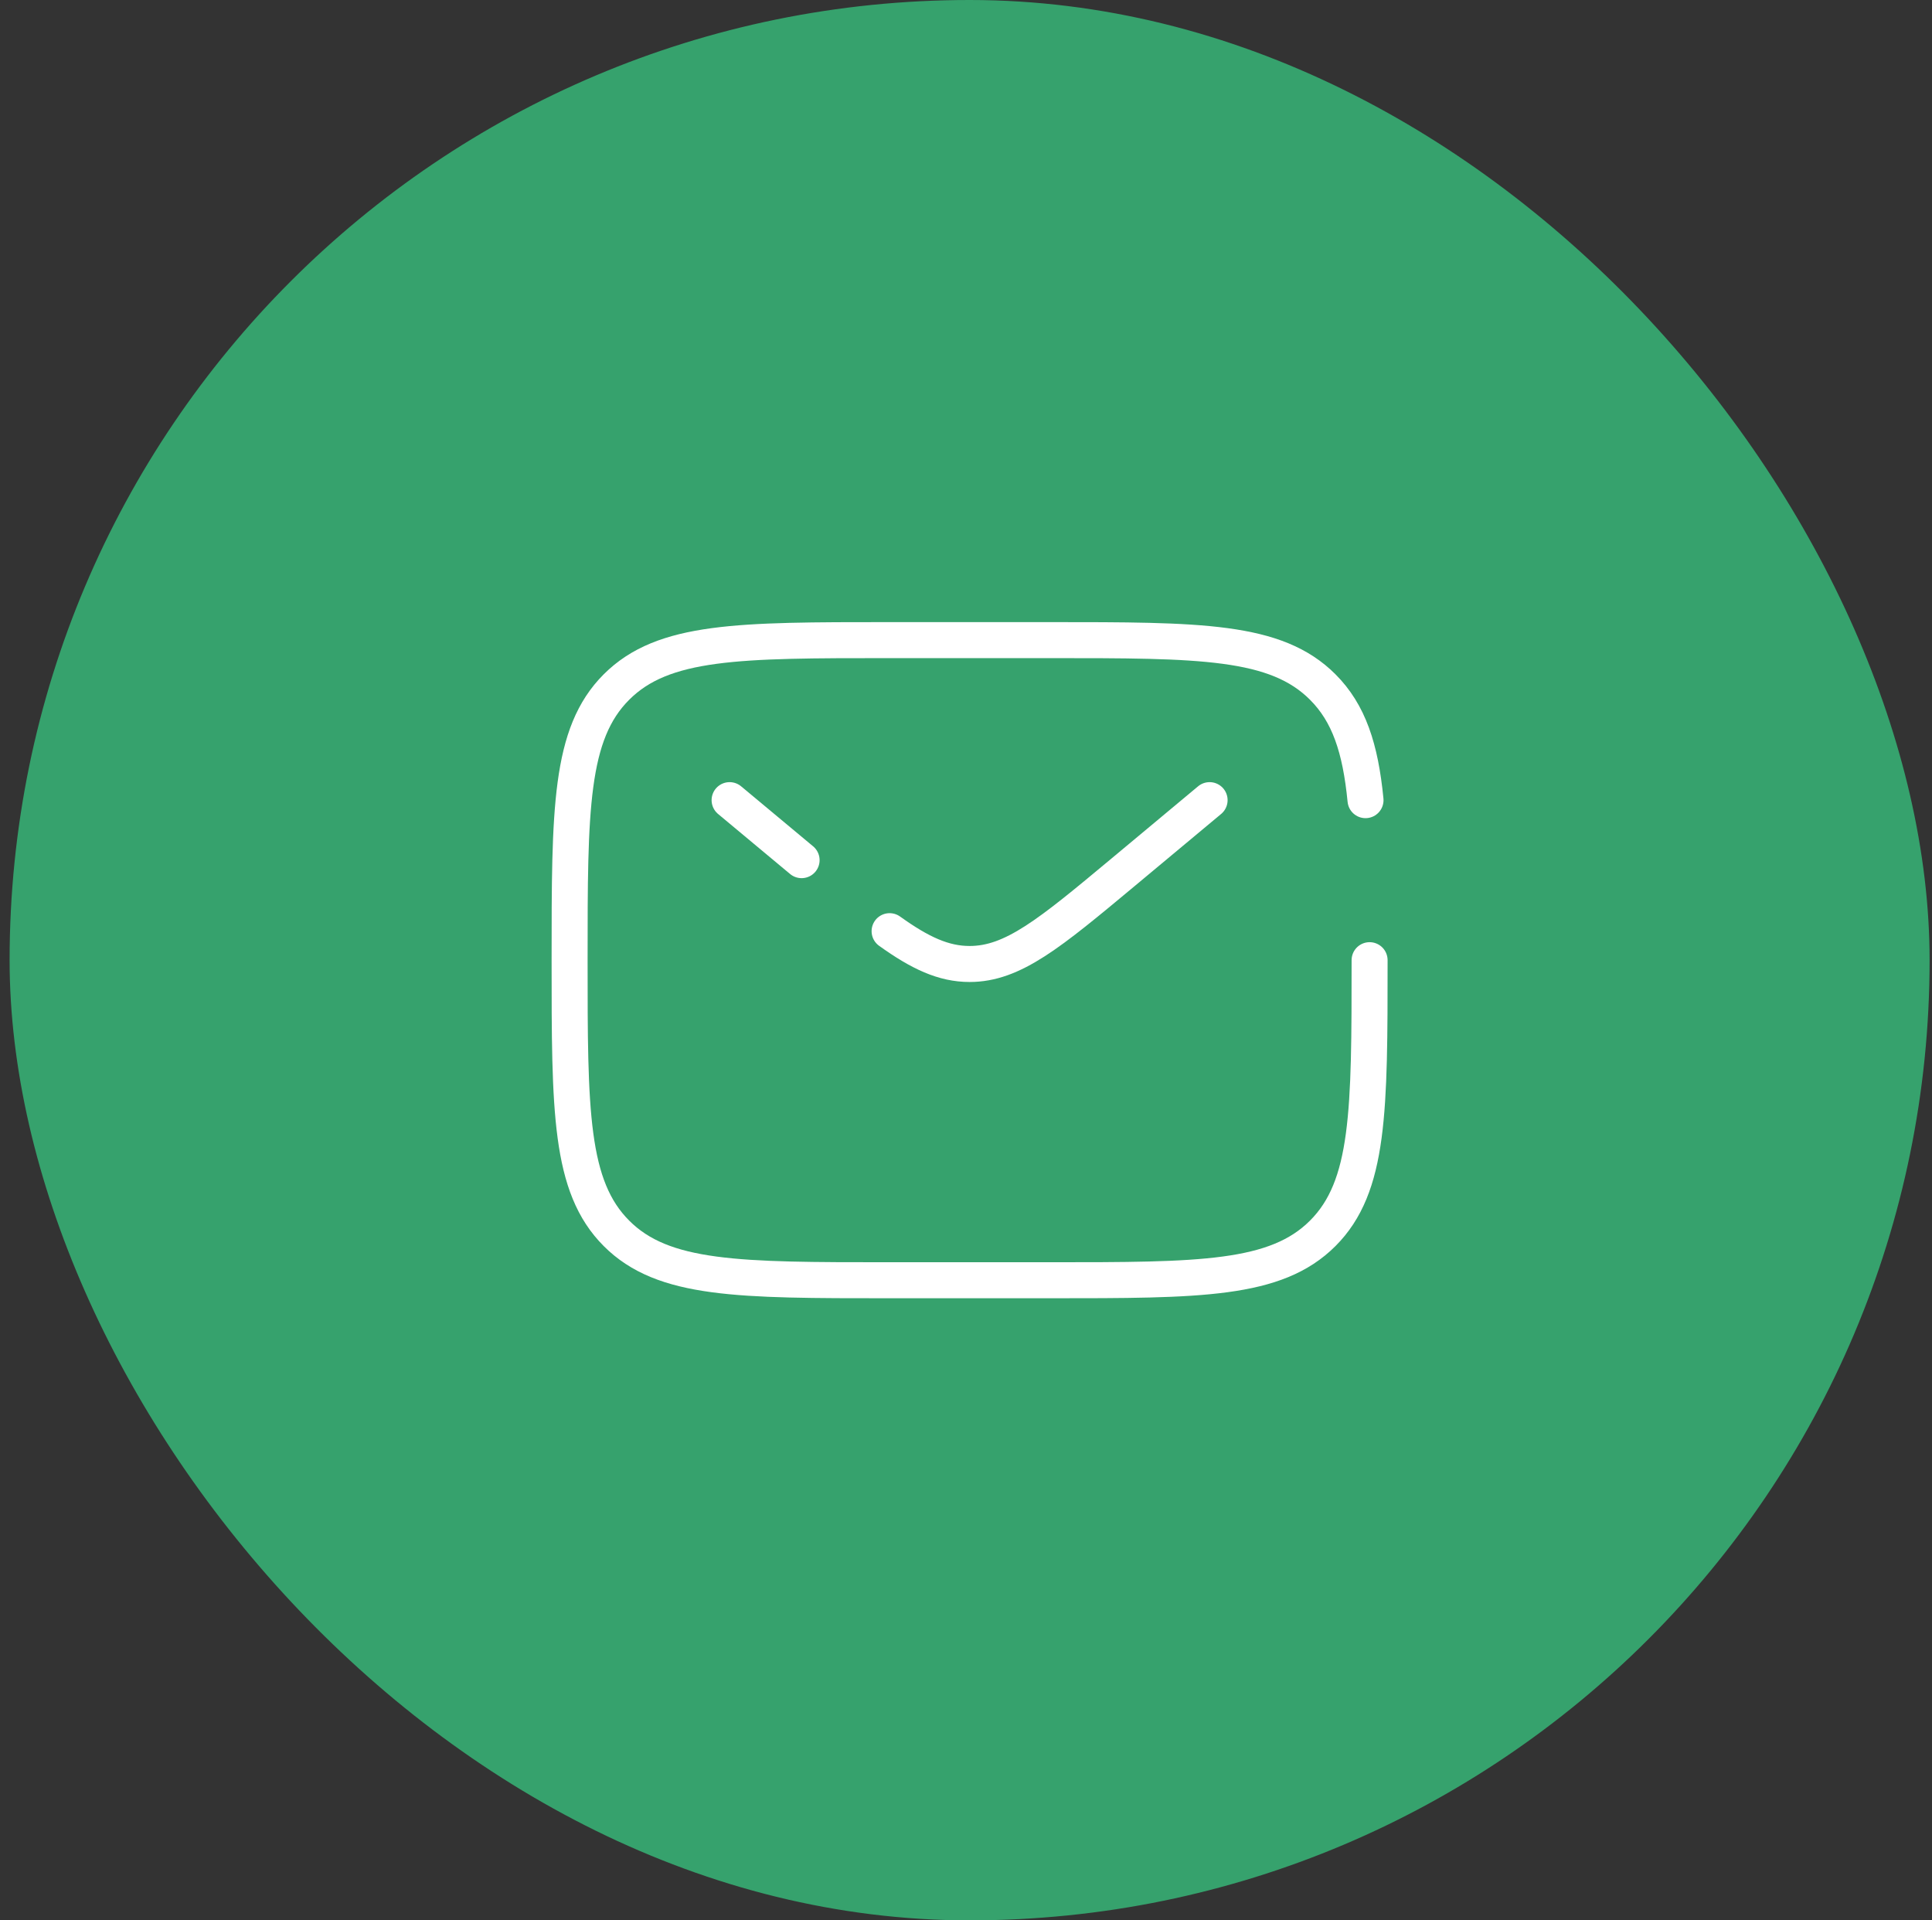 <svg width="161" height="160" viewBox="0 0 161 160" fill="none" xmlns="http://www.w3.org/2000/svg">
<rect x="0" y="0" width="161" height="160" fill="#333333" stroke="none"/>
<rect x="0.8" width="160" height="160" rx="80" fill="#36A26D"/>
<path d="M114.133 80C114.133 92.57 114.133 98.857 110.227 102.76C106.32 106.663 100.037 106.667 87.467 106.667H74.133C61.563 106.667 55.277 106.667 51.373 102.76C47.47 98.853 47.467 92.57 47.467 80C47.467 67.43 47.467 61.143 51.373 57.24C55.28 53.337 61.563 53.333 74.133 53.333H87.467C100.037 53.333 106.323 53.333 110.227 57.24C112.407 59.417 113.37 62.333 113.793 66.667" stroke="white" stroke-width="3" stroke-linecap="round"/>
<path d="M100.8 66.666L93.603 72.666C87.483 77.766 84.42 80.317 80.8 80.317C78.633 80.317 76.67 79.403 74.133 77.583M60.8 66.666L63.8 69.166L66.8 71.666" stroke="white" stroke-width="3" stroke-linecap="round"/>
</svg>
